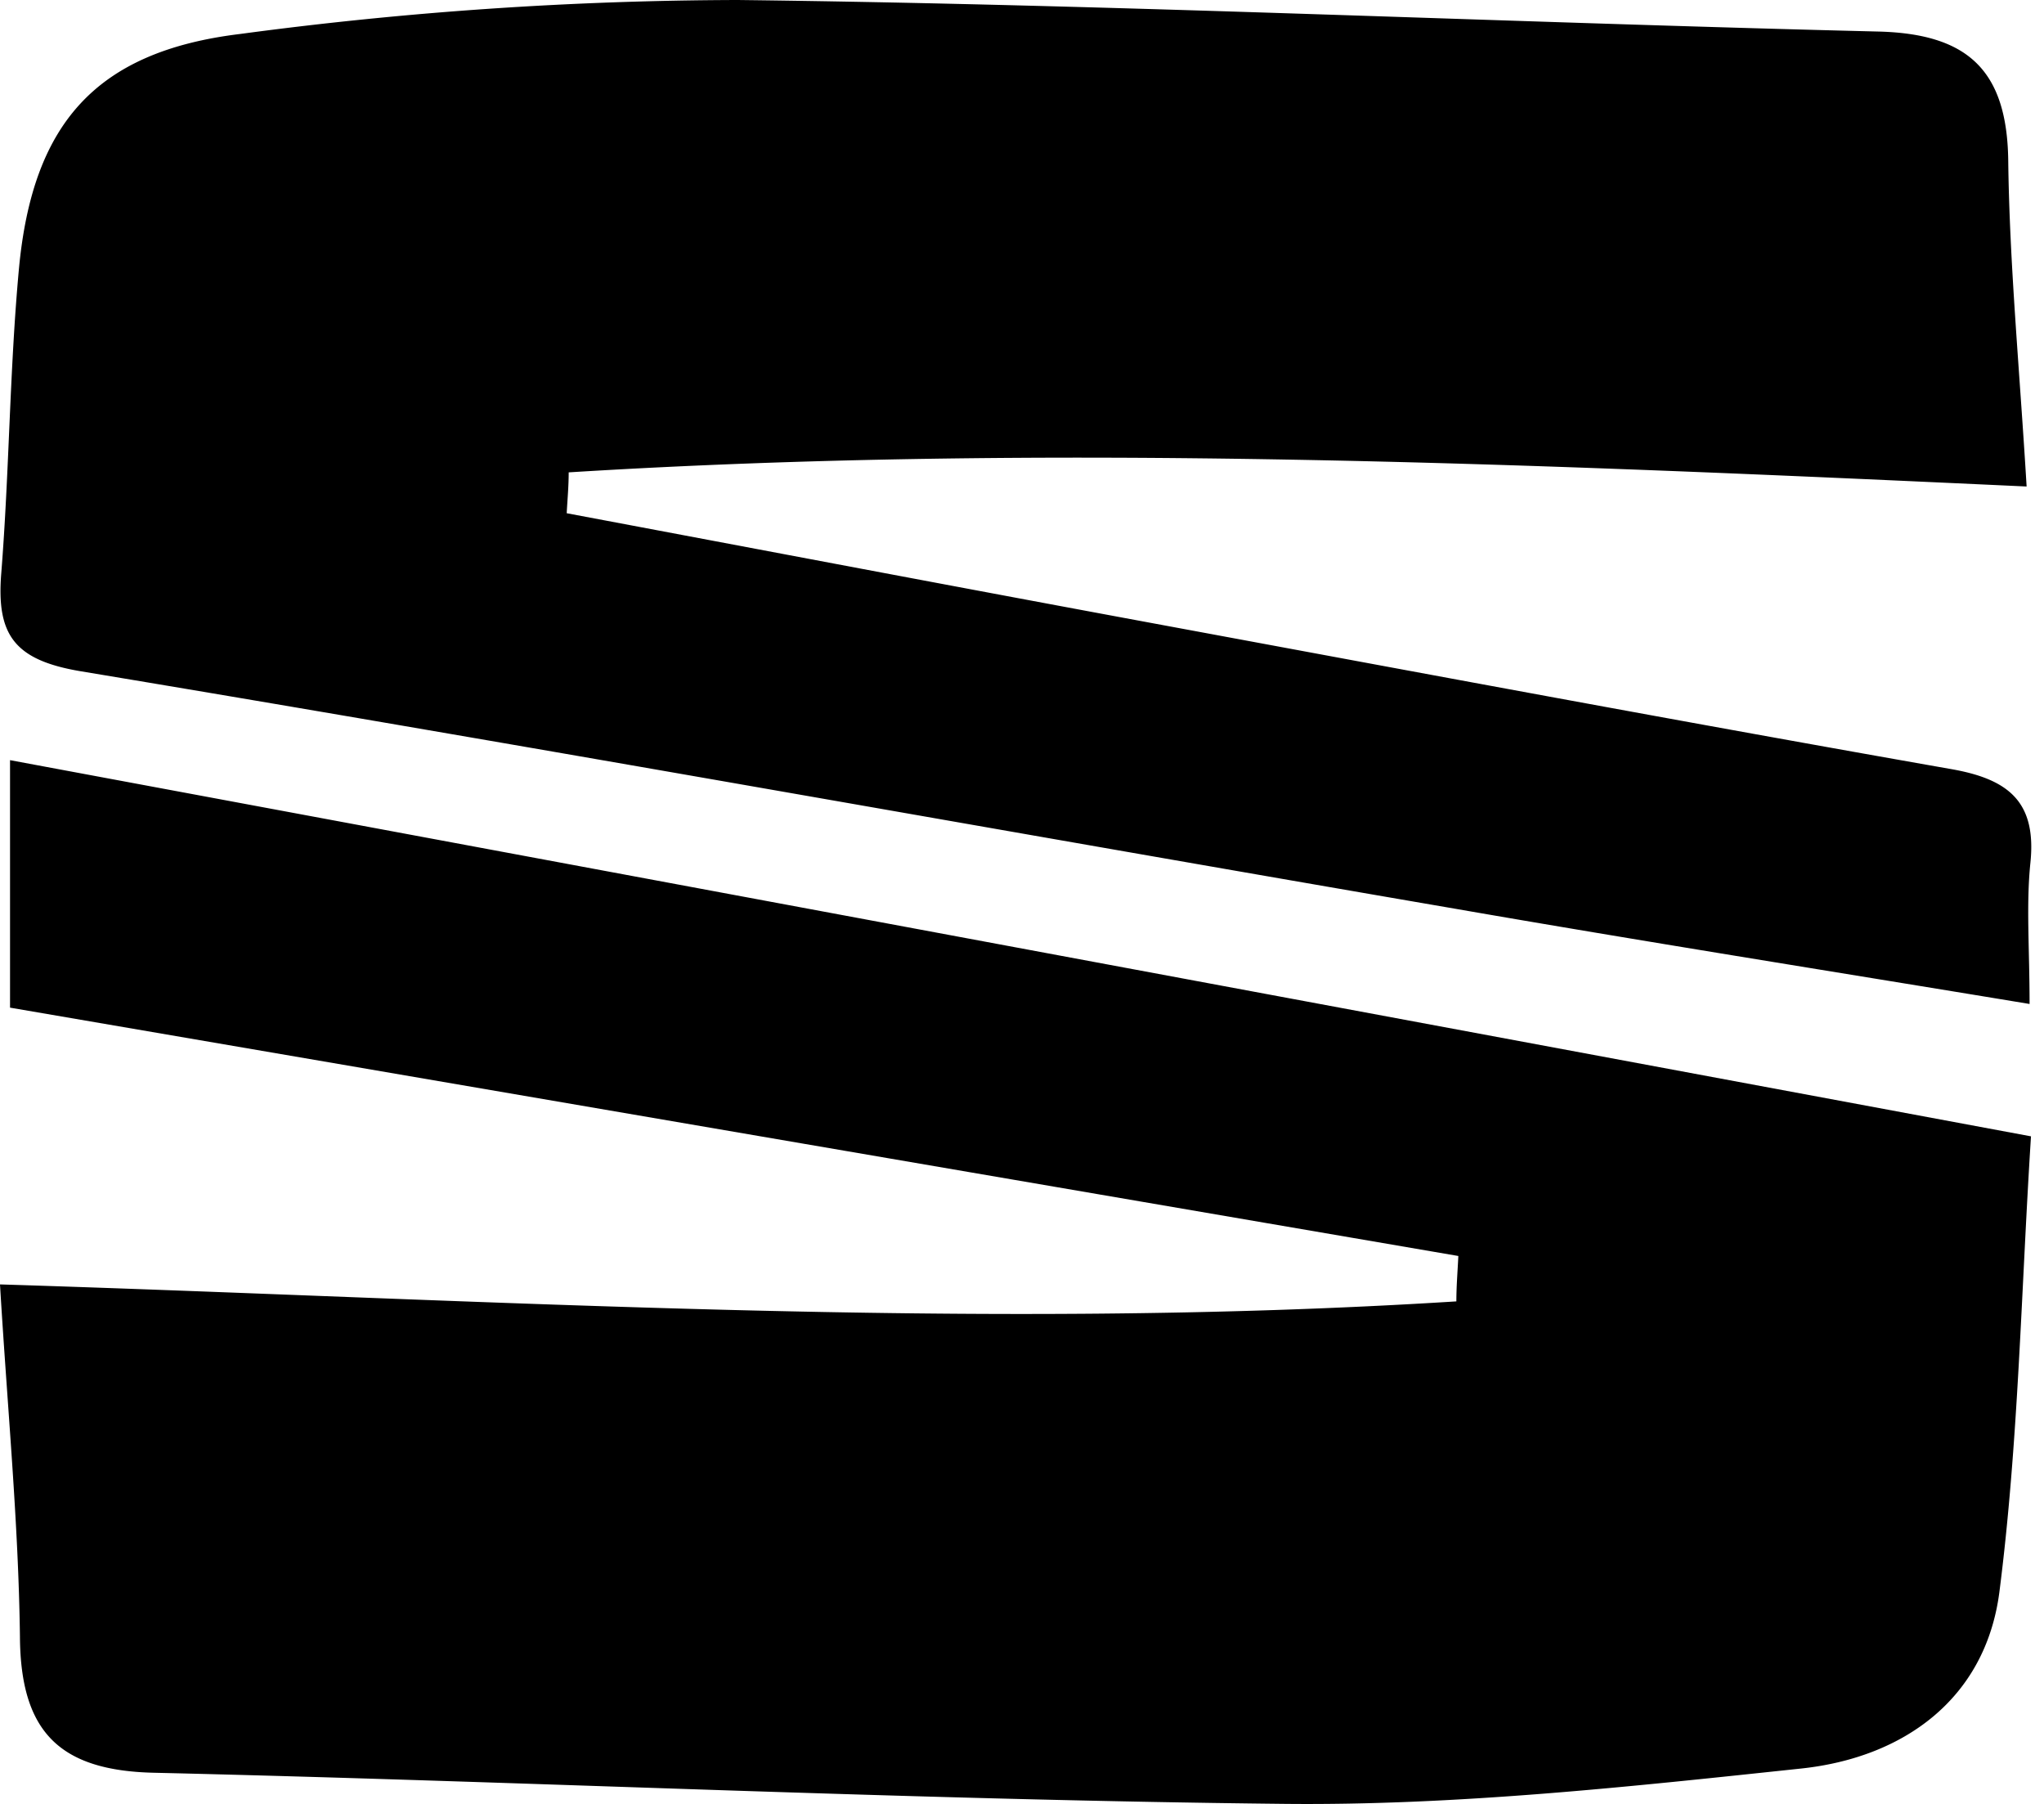 <svg xmlns="http://www.w3.org/2000/svg" viewBox="0 0 144.56 127.56"><path d="M0 90.82c35 1.09 69.05 3.34 103 1.2 0-1.07.09-2.14.14-3.21L.71 71.25v-17.5l142.93 26.6c-.7 10.94-.88 21.68-2.24 32.26-1 7.55-6.8 11.67-14 12.44-12.15 1.29-24.4 2.63-36.59 2.5-26.64-.28-53.27-1.58-79.92-2.2-6.72-.15-9.43-2.93-9.48-9.6-.1-8.11-.89-16.21-1.41-24.93M143.33 34.4c-35.27-1.63-69.22-3.1-103.11-1 0 1-.09 1.93-.14 2.89 14 2.63 28 5.29 42.05 7.89 18.63 3.45 37.25 6.93 55.91 10.21 4 .71 6 2.3 5.56 6.6-.31 3-.06 6.08-.06 10-14.29-2.36-27.49-4.45-40.66-6.74C70.5 58.69 38.16 52.86 5.74 47.47c-4.74-.79-6-2.58-5.65-6.94.57-7.18.59-14.4 1.25-21.53C2.3 8.77 6.75 3.64 17 2.4A268.86 268.86 0 0 1 52.19 0c26.89.32 53.75 1.57 80.63 2.23 6.31.15 9.12 2.7 9.21 9.09.09 7.37.8 14.73 1.3 23.07" fill="currentColor"/></svg>

